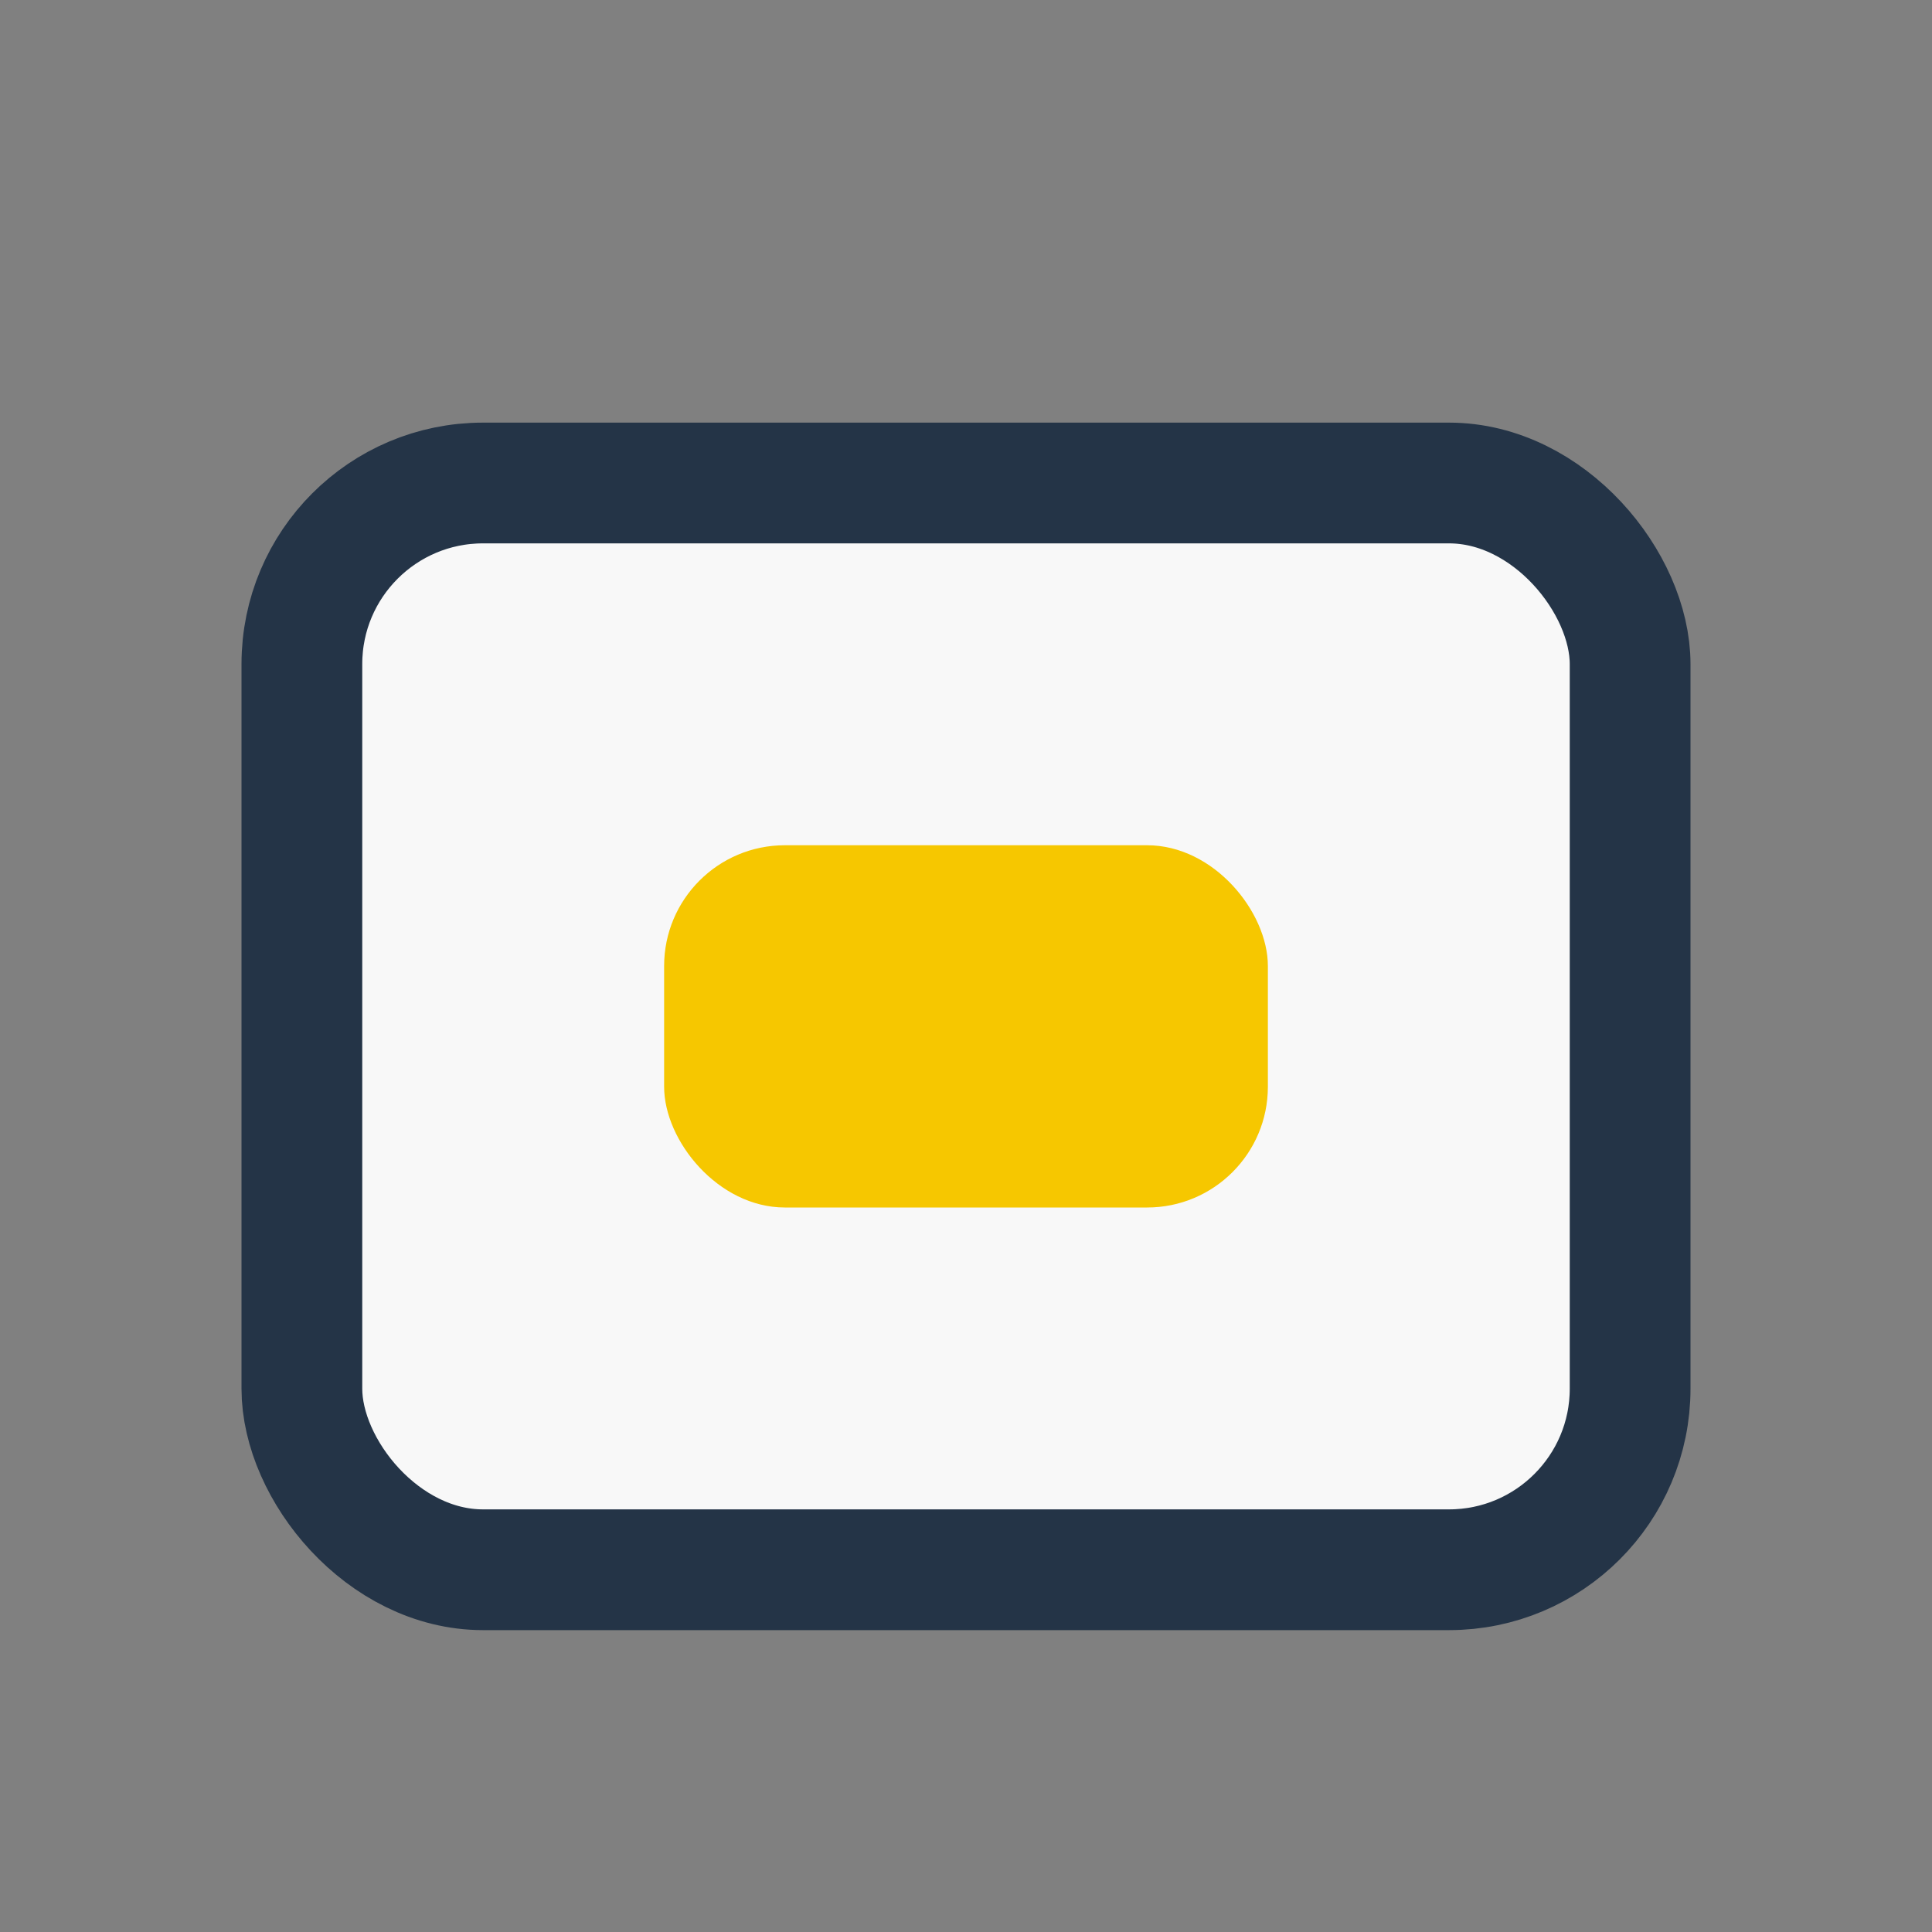 <?xml version="1.0" encoding="UTF-8"?>
<svg xmlns="http://www.w3.org/2000/svg" width="32" height="32" viewBox="0 0 32 32"><rect x="0" y="0" width="32" height="32" fill="#808080" stroke="none"/><rect x="5" y="8" width="22" height="18" rx="3" fill="#F8F8F8" stroke="#243447" stroke-width="2"/><rect x="11" y="14" width="10" height="6" rx="2" fill="#F6C700"/></svg>